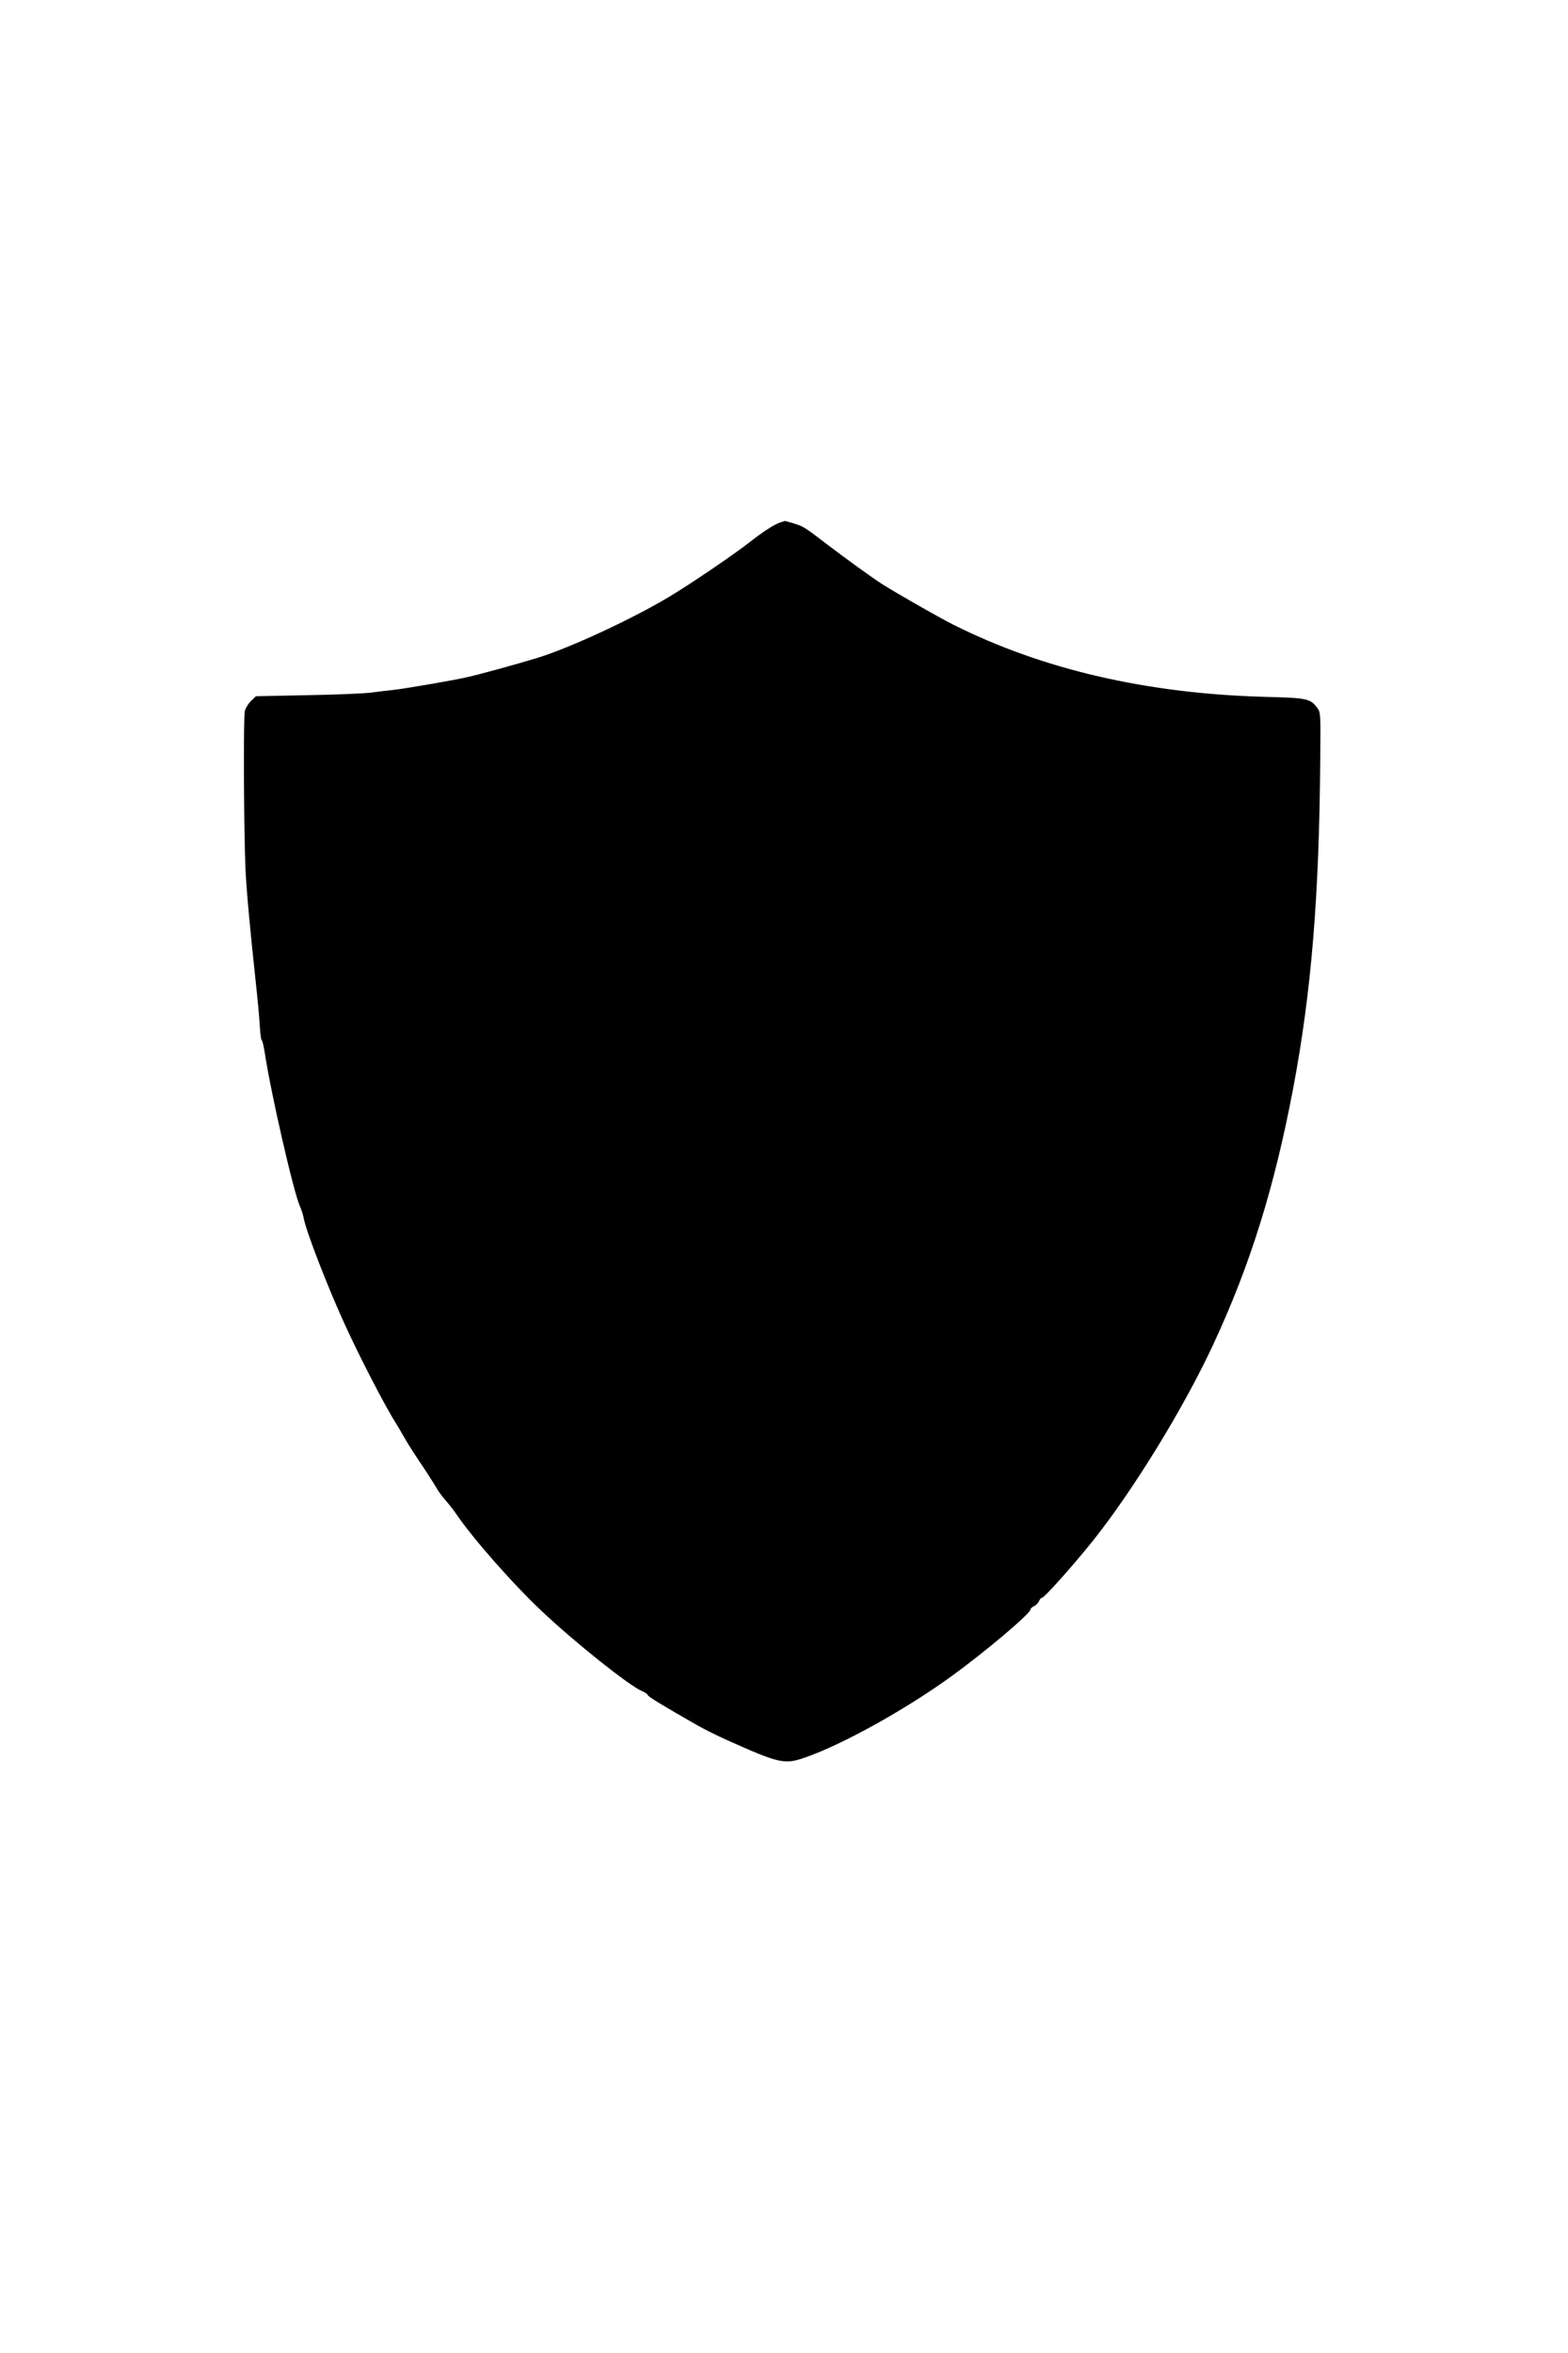 <?xml version="1.0" encoding="UTF-8" standalone="yes"?>
<svg version="1.0" xmlns="http://www.w3.org/2000/svg" width="1024" height="1536" viewBox="0 0 1024 1536" preserveAspectRatio="xMidYMid meet">
  <g transform="translate(0,1536) scale(0.1,-0.1)" fill="#000000" stroke="none">
    <path d="M5097 11950 c-37 -11 -116 -62 -197 -126 -99 -78 -376 -267 -522
-355 -243 -147 -661 -341 -873 -405 -143 -43 -367 -105 -452 -124 -90 -21
-405 -75 -494 -85 -30 -3 -90 -10 -134 -16 -44 -6 -232 -14 -417 -17 l-337 -7
-31 -30 c-17 -16 -35 -45 -41 -65 -10 -33 -7 -771 4 -1030 5 -125 32 -417 64
-710 14 -129 28 -274 30 -322 3 -49 8 -88 12 -88 4 0 13 -37 20 -82 39 -260
189 -915 230 -1003 10 -22 21 -58 25 -80 15 -81 153 -440 266 -687 98 -215
266 -540 334 -646 15 -24 39 -65 53 -90 14 -26 60 -99 102 -162 43 -63 90
-137 106 -164 15 -28 45 -68 65 -90 20 -23 51 -62 68 -87 109 -161 374 -462
565 -641 217 -204 565 -481 649 -517 21 -9 38 -20 38 -26 1 -9 95 -67 325
-198 44 -25 132 -69 195 -97 342 -153 374 -160 510 -112 244 85 651 311 950
527 220 159 520 412 520 439 0 6 10 16 23 21 12 6 26 20 32 32 5 13 14 23 20
23 15 0 198 205 330 369 263 329 596 870 788 1284 242 519 399 1024 522 1671
119 632 170 1246 177 2148 3 298 2 307 -18 335 -47 63 -64 67 -344 74 -769 21
-1450 178 -2034 471 -90 45 -372 206 -462 263 -73 47 -235 164 -374 270 -134
103 -145 110 -210 129 -30 9 -54 16 -54 15 -1 0 -14 -5 -29 -9z"/>
  </g>
</svg>